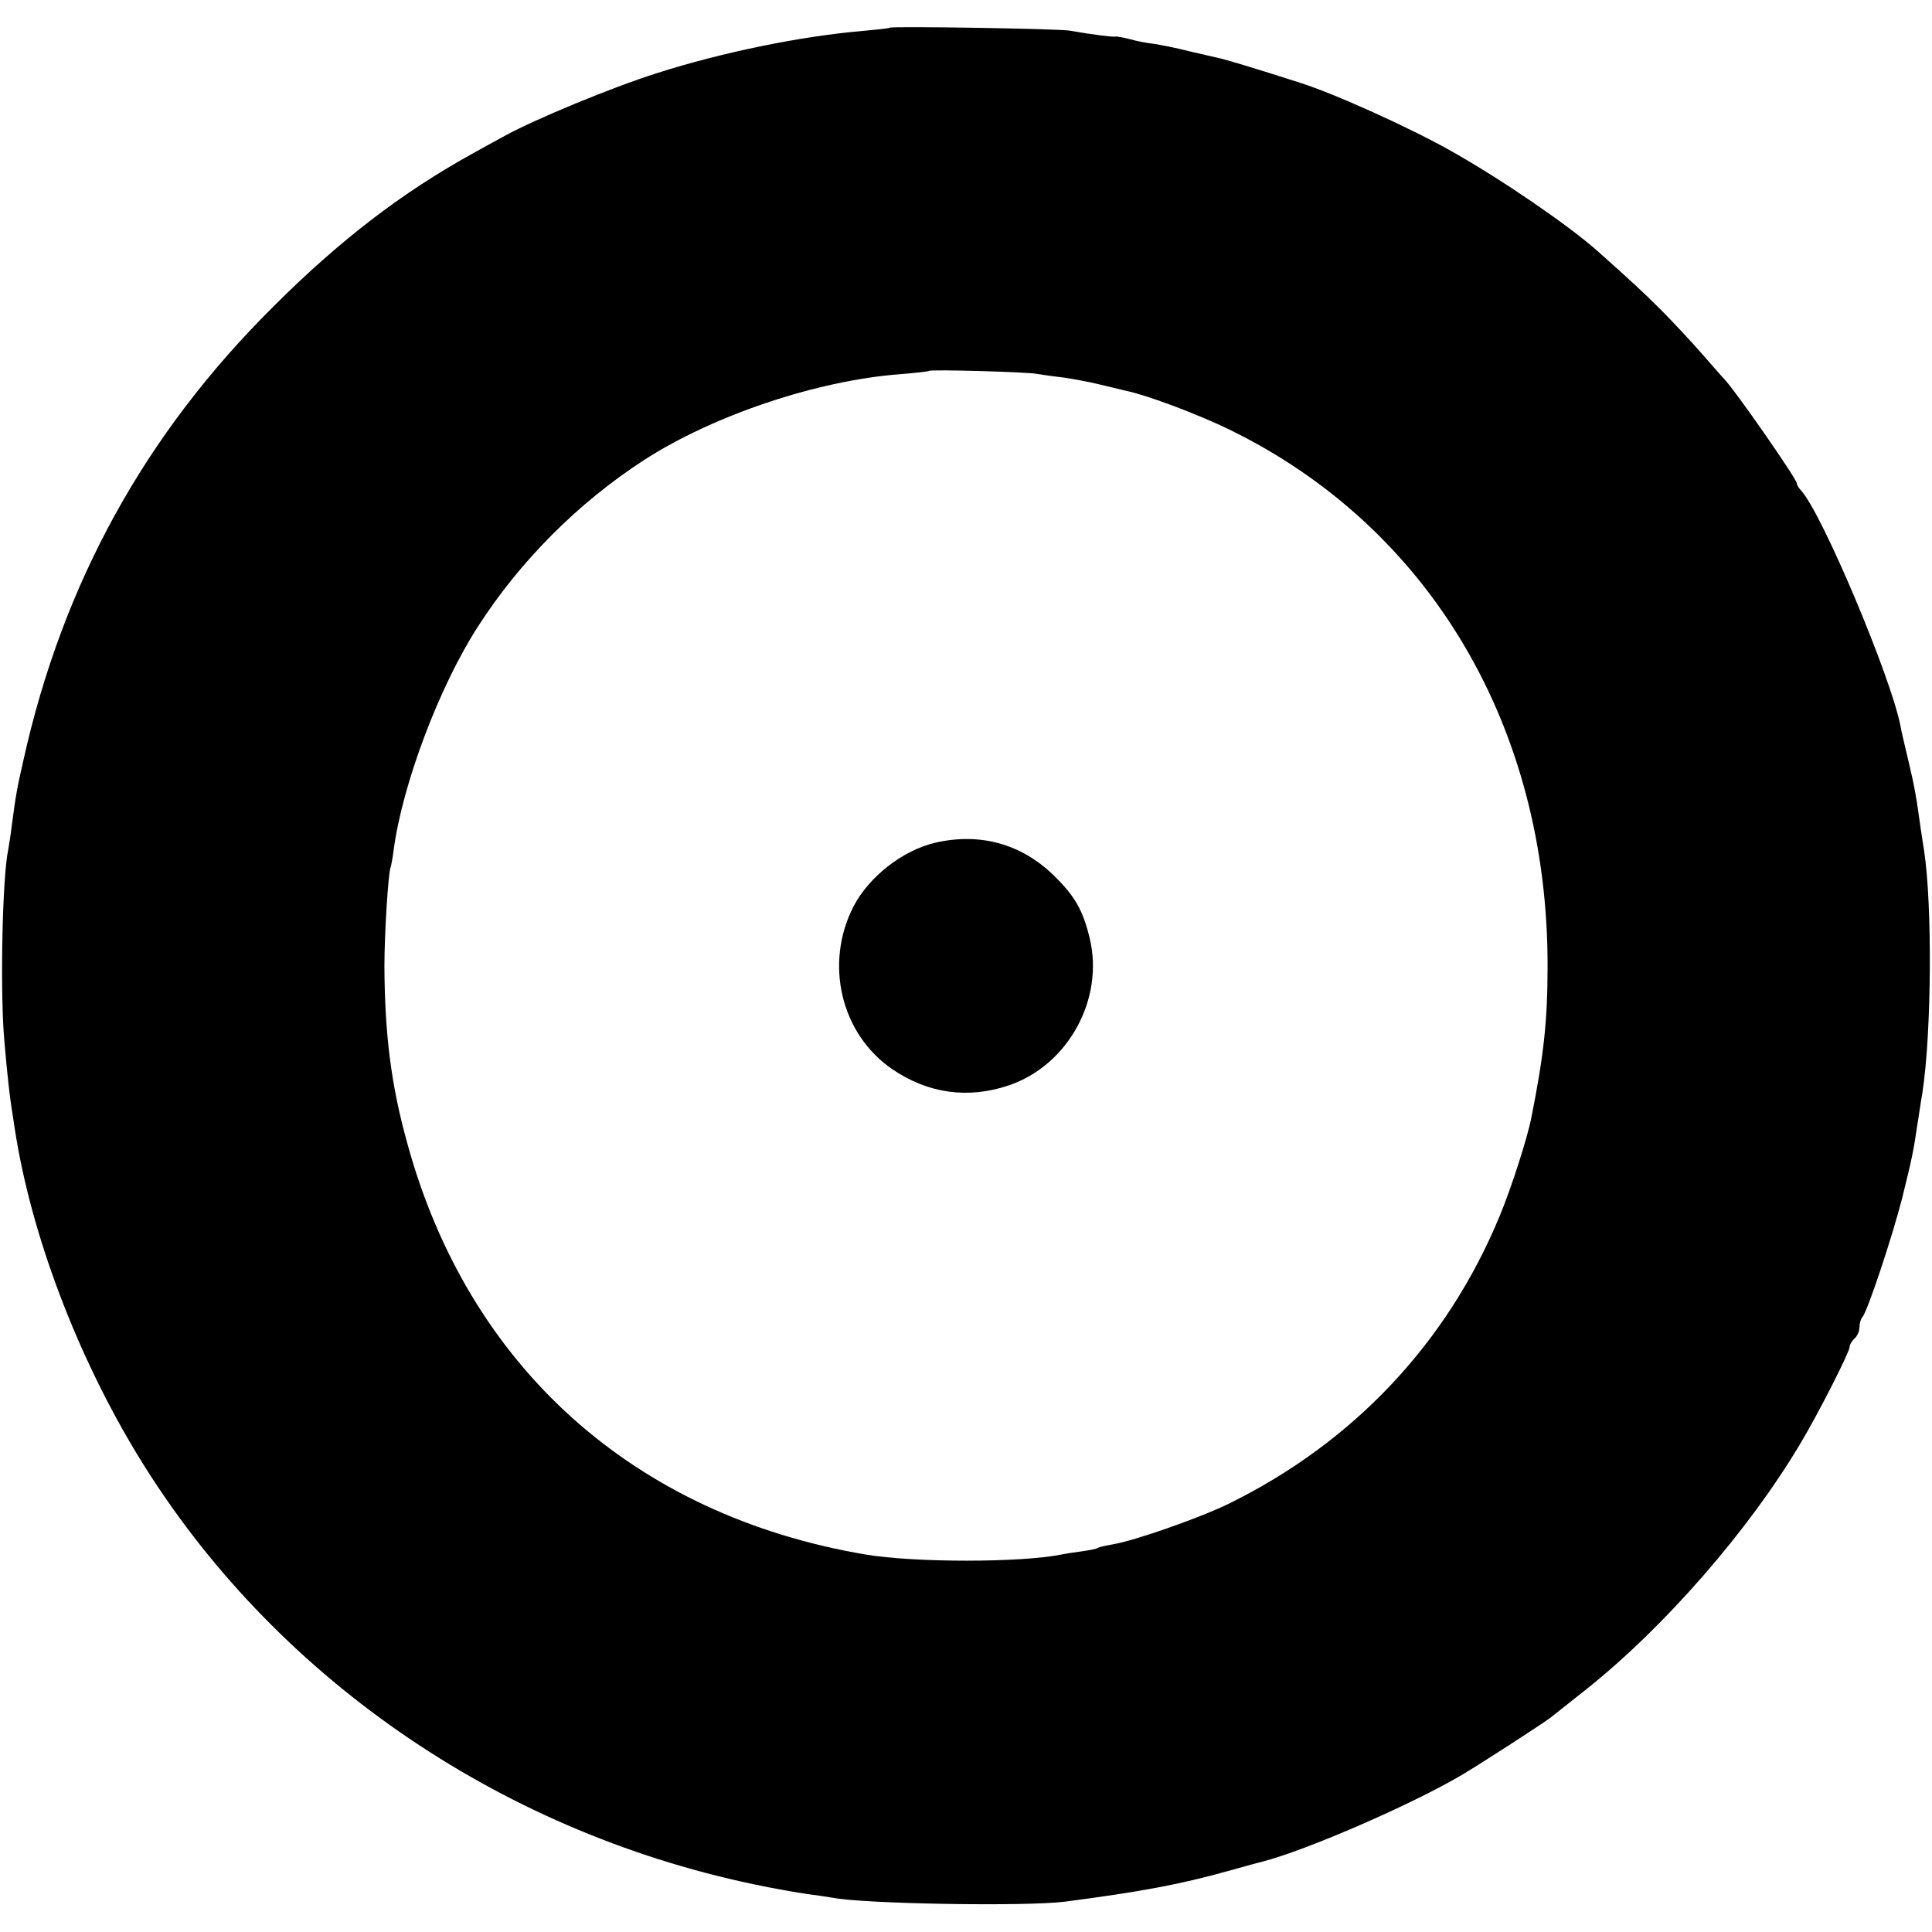 <?xml version="1.0" standalone="no"?>
<!DOCTYPE svg PUBLIC "-//W3C//DTD SVG 20010904//EN"
 "http://www.w3.org/TR/2001/REC-SVG-20010904/DTD/svg10.dtd">
<svg version="1.0" xmlns="http://www.w3.org/2000/svg"
 width="586pt" height="586pt" viewBox="0 0 586 586"
 preserveAspectRatio="xMidYMid meet">
<g transform="translate(0,586) scale(0.1,-0.1)"
fill="#000000" stroke="none">
<path d="M2699 5776 c-2 -2 -40 -6 -84 -10 -187 -16 -426 -65 -623 -128 -136
-43 -370 -140 -461 -190 -31 -17 -75 -41 -98 -54 -212 -117 -402 -262 -604
-464 -390 -387 -639 -840 -758 -1376 -20 -88 -23 -105 -36 -204 -3 -25 -8 -55
-10 -67 -18 -82 -25 -430 -12 -578 9 -106 17 -174 22 -205 2 -14 7 -43 10 -65
49 -319 189 -689 377 -996 403 -658 1083 -1130 1863 -1294 61 -13 135 -26 165
-30 30 -4 64 -9 75 -11 96 -19 587 -27 705 -12 229 30 348 52 495 93 50 14 97
27 106 29 132 34 452 173 604 263 62 37 249 158 269 174 6 5 54 43 106 84 238
189 495 484 651 747 54 90 149 277 149 292 0 7 7 19 15 26 8 7 15 22 15 34 0
12 4 26 9 31 15 17 90 241 121 363 29 117 34 141 45 217 4 22 10 68 16 101 28
184 30 570 5 734 -2 14 -7 43 -10 65 -14 100 -18 125 -37 205 -11 47 -23 96
-25 110 -30 150 -236 639 -300 711 -8 8 -14 19 -14 23 0 13 -189 285 -220 316
-3 3 -33 37 -67 76 -34 39 -91 100 -126 135 -55 55 -89 86 -192 178 -88 78
-288 215 -440 301 -125 71 -359 177 -465 210 -134 43 -227 71 -244 74 -12 3
-52 12 -91 21 -38 10 -86 19 -105 22 -19 2 -52 8 -72 14 -20 5 -40 9 -45 8 -8
-2 -76 7 -138 18 -33 6 -540 14 -546 9z m446 -1050 c17 -3 53 -8 80 -11 28 -4
77 -13 110 -21 33 -8 70 -17 83 -20 63 -13 219 -72 311 -117 607 -296 966
-901 965 -1627 0 -164 -11 -268 -49 -459 -12 -62 -61 -215 -97 -301 -159 -384
-443 -685 -821 -871 -88 -43 -288 -113 -351 -123 -21 -4 -42 -8 -46 -11 -4 -3
-25 -7 -46 -10 -22 -3 -50 -7 -64 -10 -124 -25 -446 -25 -595 0 -702 119
-1203 568 -1389 1245 -50 179 -69 333 -70 540 0 99 12 288 19 300 1 3 6 26 9
52 27 201 139 497 256 678 128 199 303 374 501 503 211 137 527 243 779 262
47 4 86 8 88 10 5 5 294 -3 327 -9z"/>
<path d="M2837 3304 c-99 -23 -201 -103 -248 -193 -89 -173 -39 -386 116 -493
109 -75 231 -92 355 -50 180 61 290 262 245 447 -21 86 -45 127 -109 190 -99
96 -224 130 -359 99z"/>
</g>
</svg>
